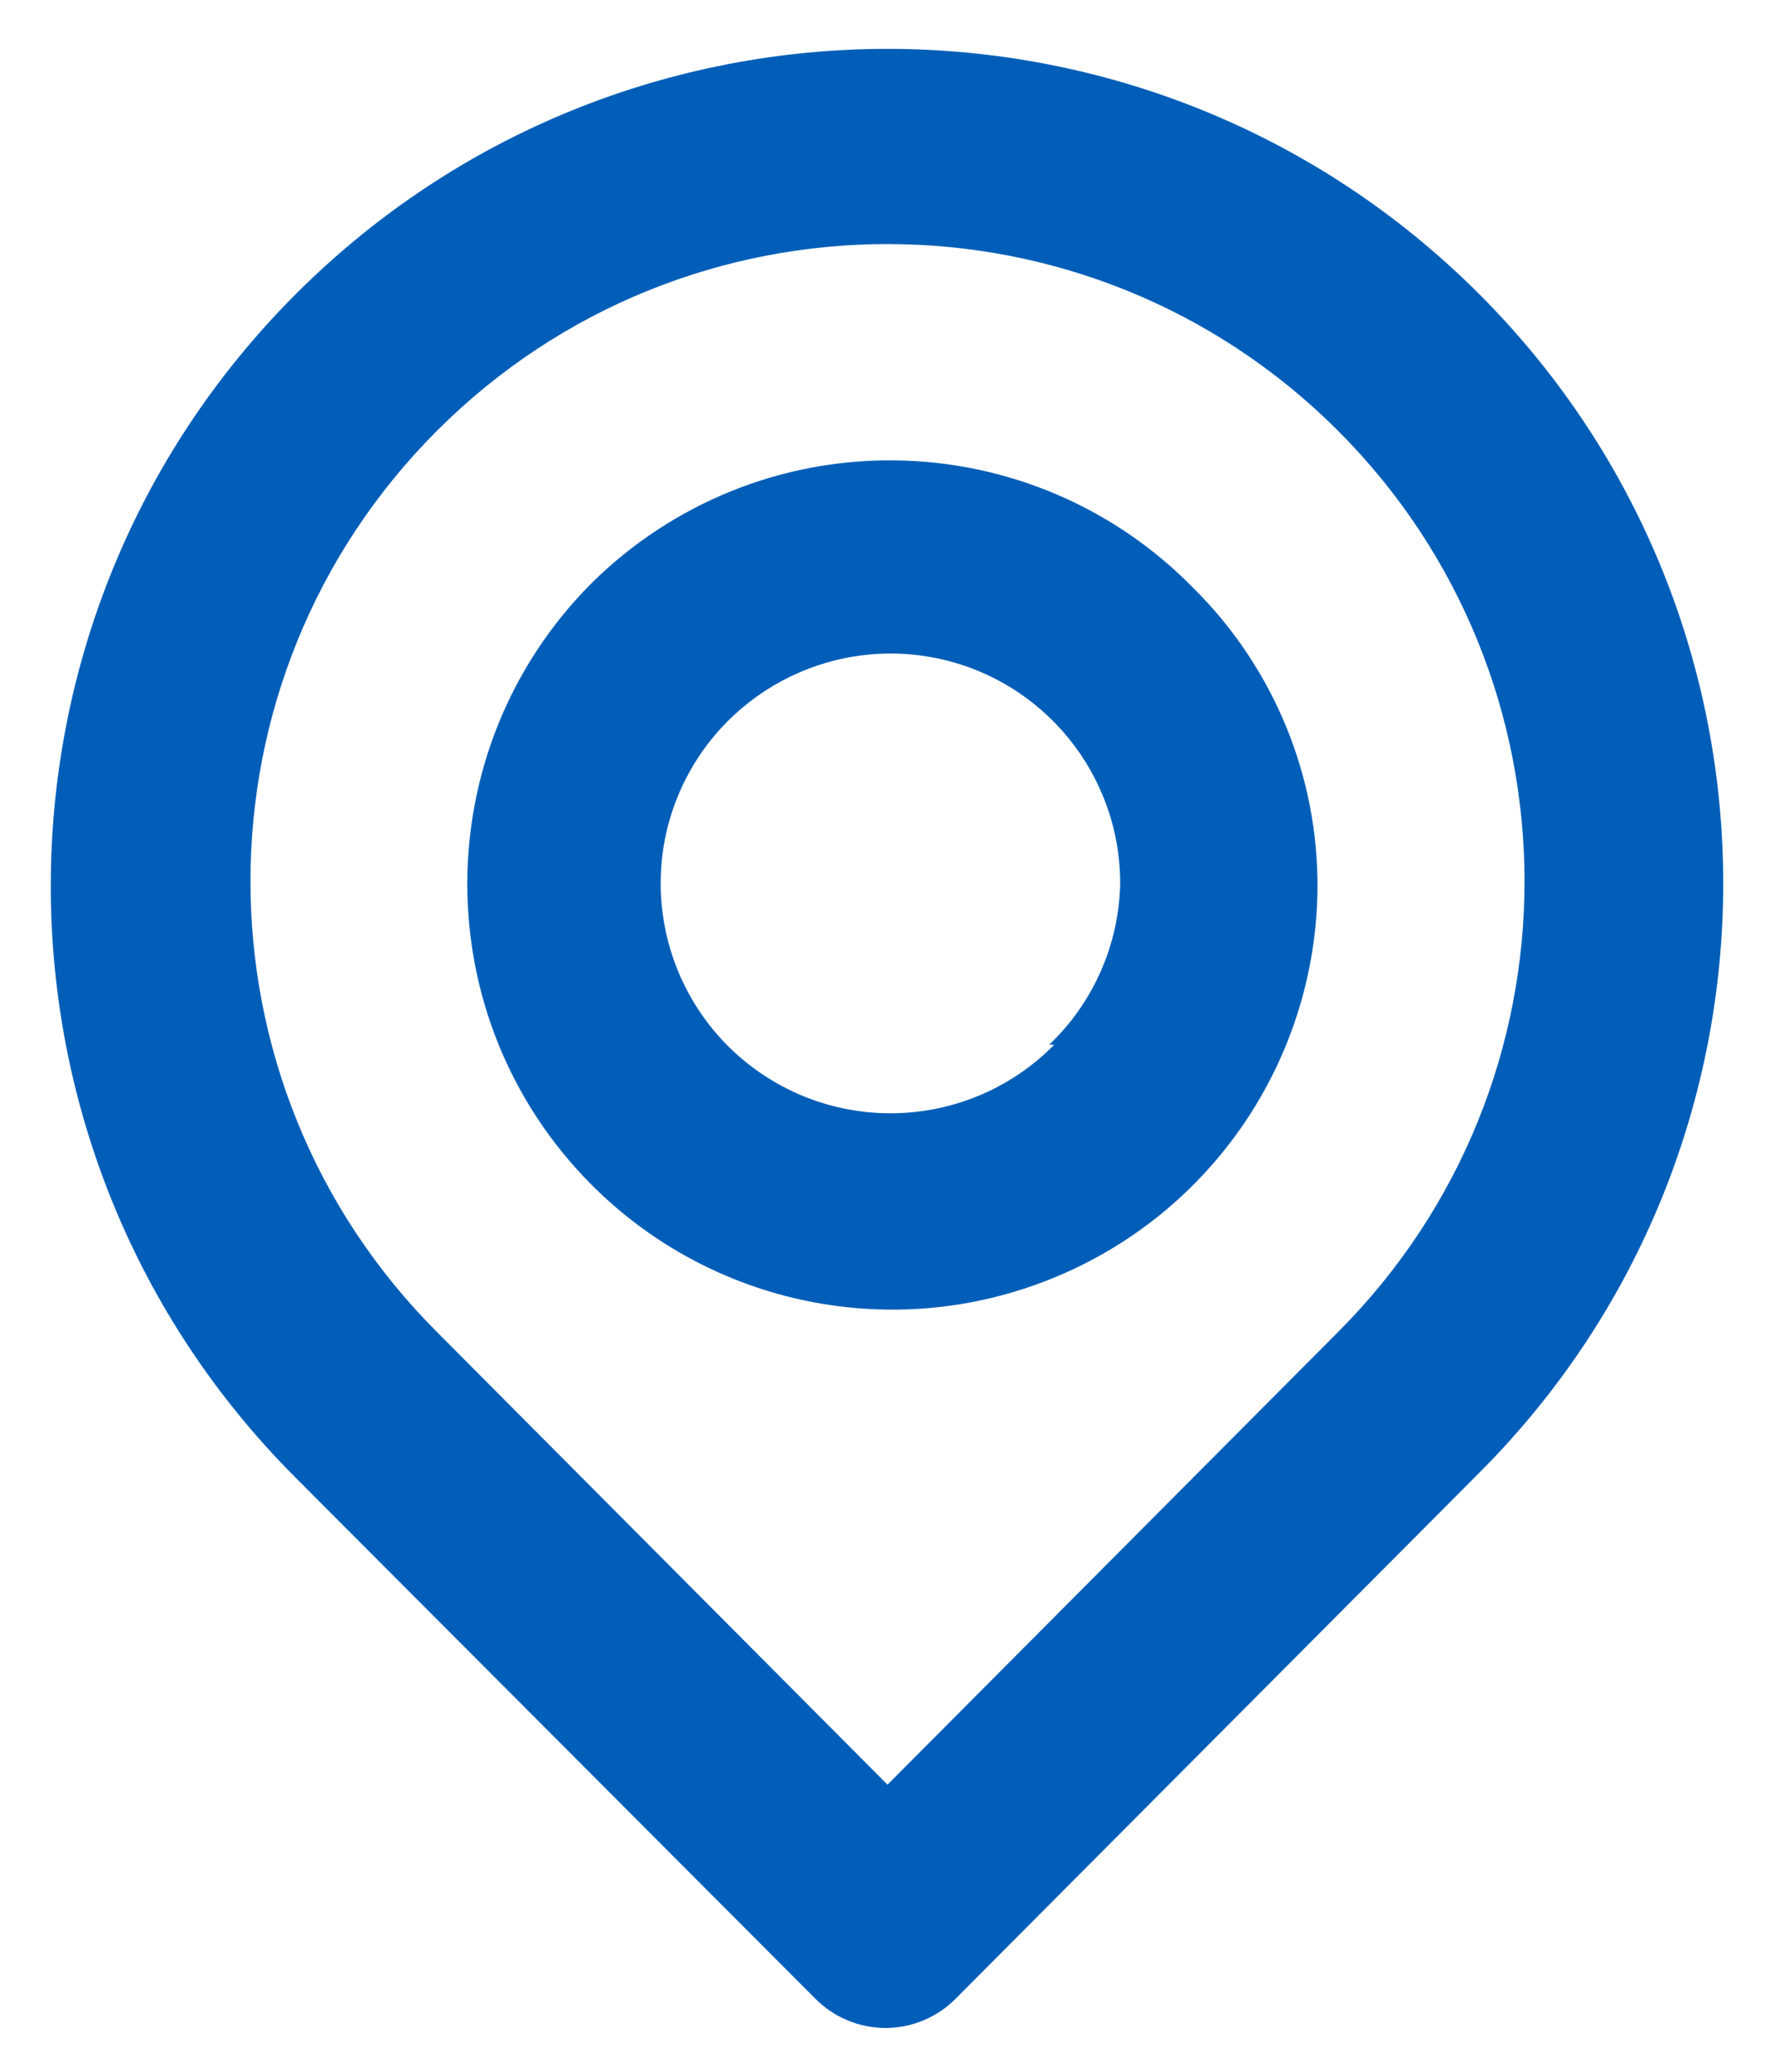 <svg width='12' height='14' viewBox='0 0 12 14' fill='none' xmlns='http://www.w3.org/2000/svg'><path fill-rule='evenodd' clip-rule='evenodd' d='M2 1.987C4.209 -0.222 7.791 -0.222 10 1.987C12.2 4.187 12.2 7.753 10 9.953L6.46 13.507C6.335 13.633 6.164 13.704 5.987 13.704C5.809 13.704 5.638 13.633 5.513 13.507L2 9.987C-0.209 7.778 -0.209 4.196 2 1.987ZM6 12.06L9.047 9C10.727 7.318 10.727 4.592 9.045 2.91C7.363 1.229 4.637 1.229 2.955 2.91C1.273 4.592 1.273 7.318 2.953 9L6 12.06ZM4 3.94C2.879 5.064 2.879 6.883 4 8.007C4.818 8.826 6.046 9.074 7.118 8.637C8.19 8.201 8.895 7.164 8.907 6.007C8.913 5.243 8.61 4.51 8.067 3.973C7.533 3.427 6.804 3.117 6.04 3.111C5.277 3.104 4.543 3.403 4 3.94ZM5.164 7.266C5.783 7.675 6.606 7.589 7.127 7.06H7.093C7.391 6.776 7.564 6.385 7.573 5.973C7.575 5.231 7.051 4.591 6.323 4.446C5.594 4.302 4.866 4.693 4.583 5.379C4.301 6.066 4.544 6.857 5.164 7.266Z' fill='#005EB8'/></svg>